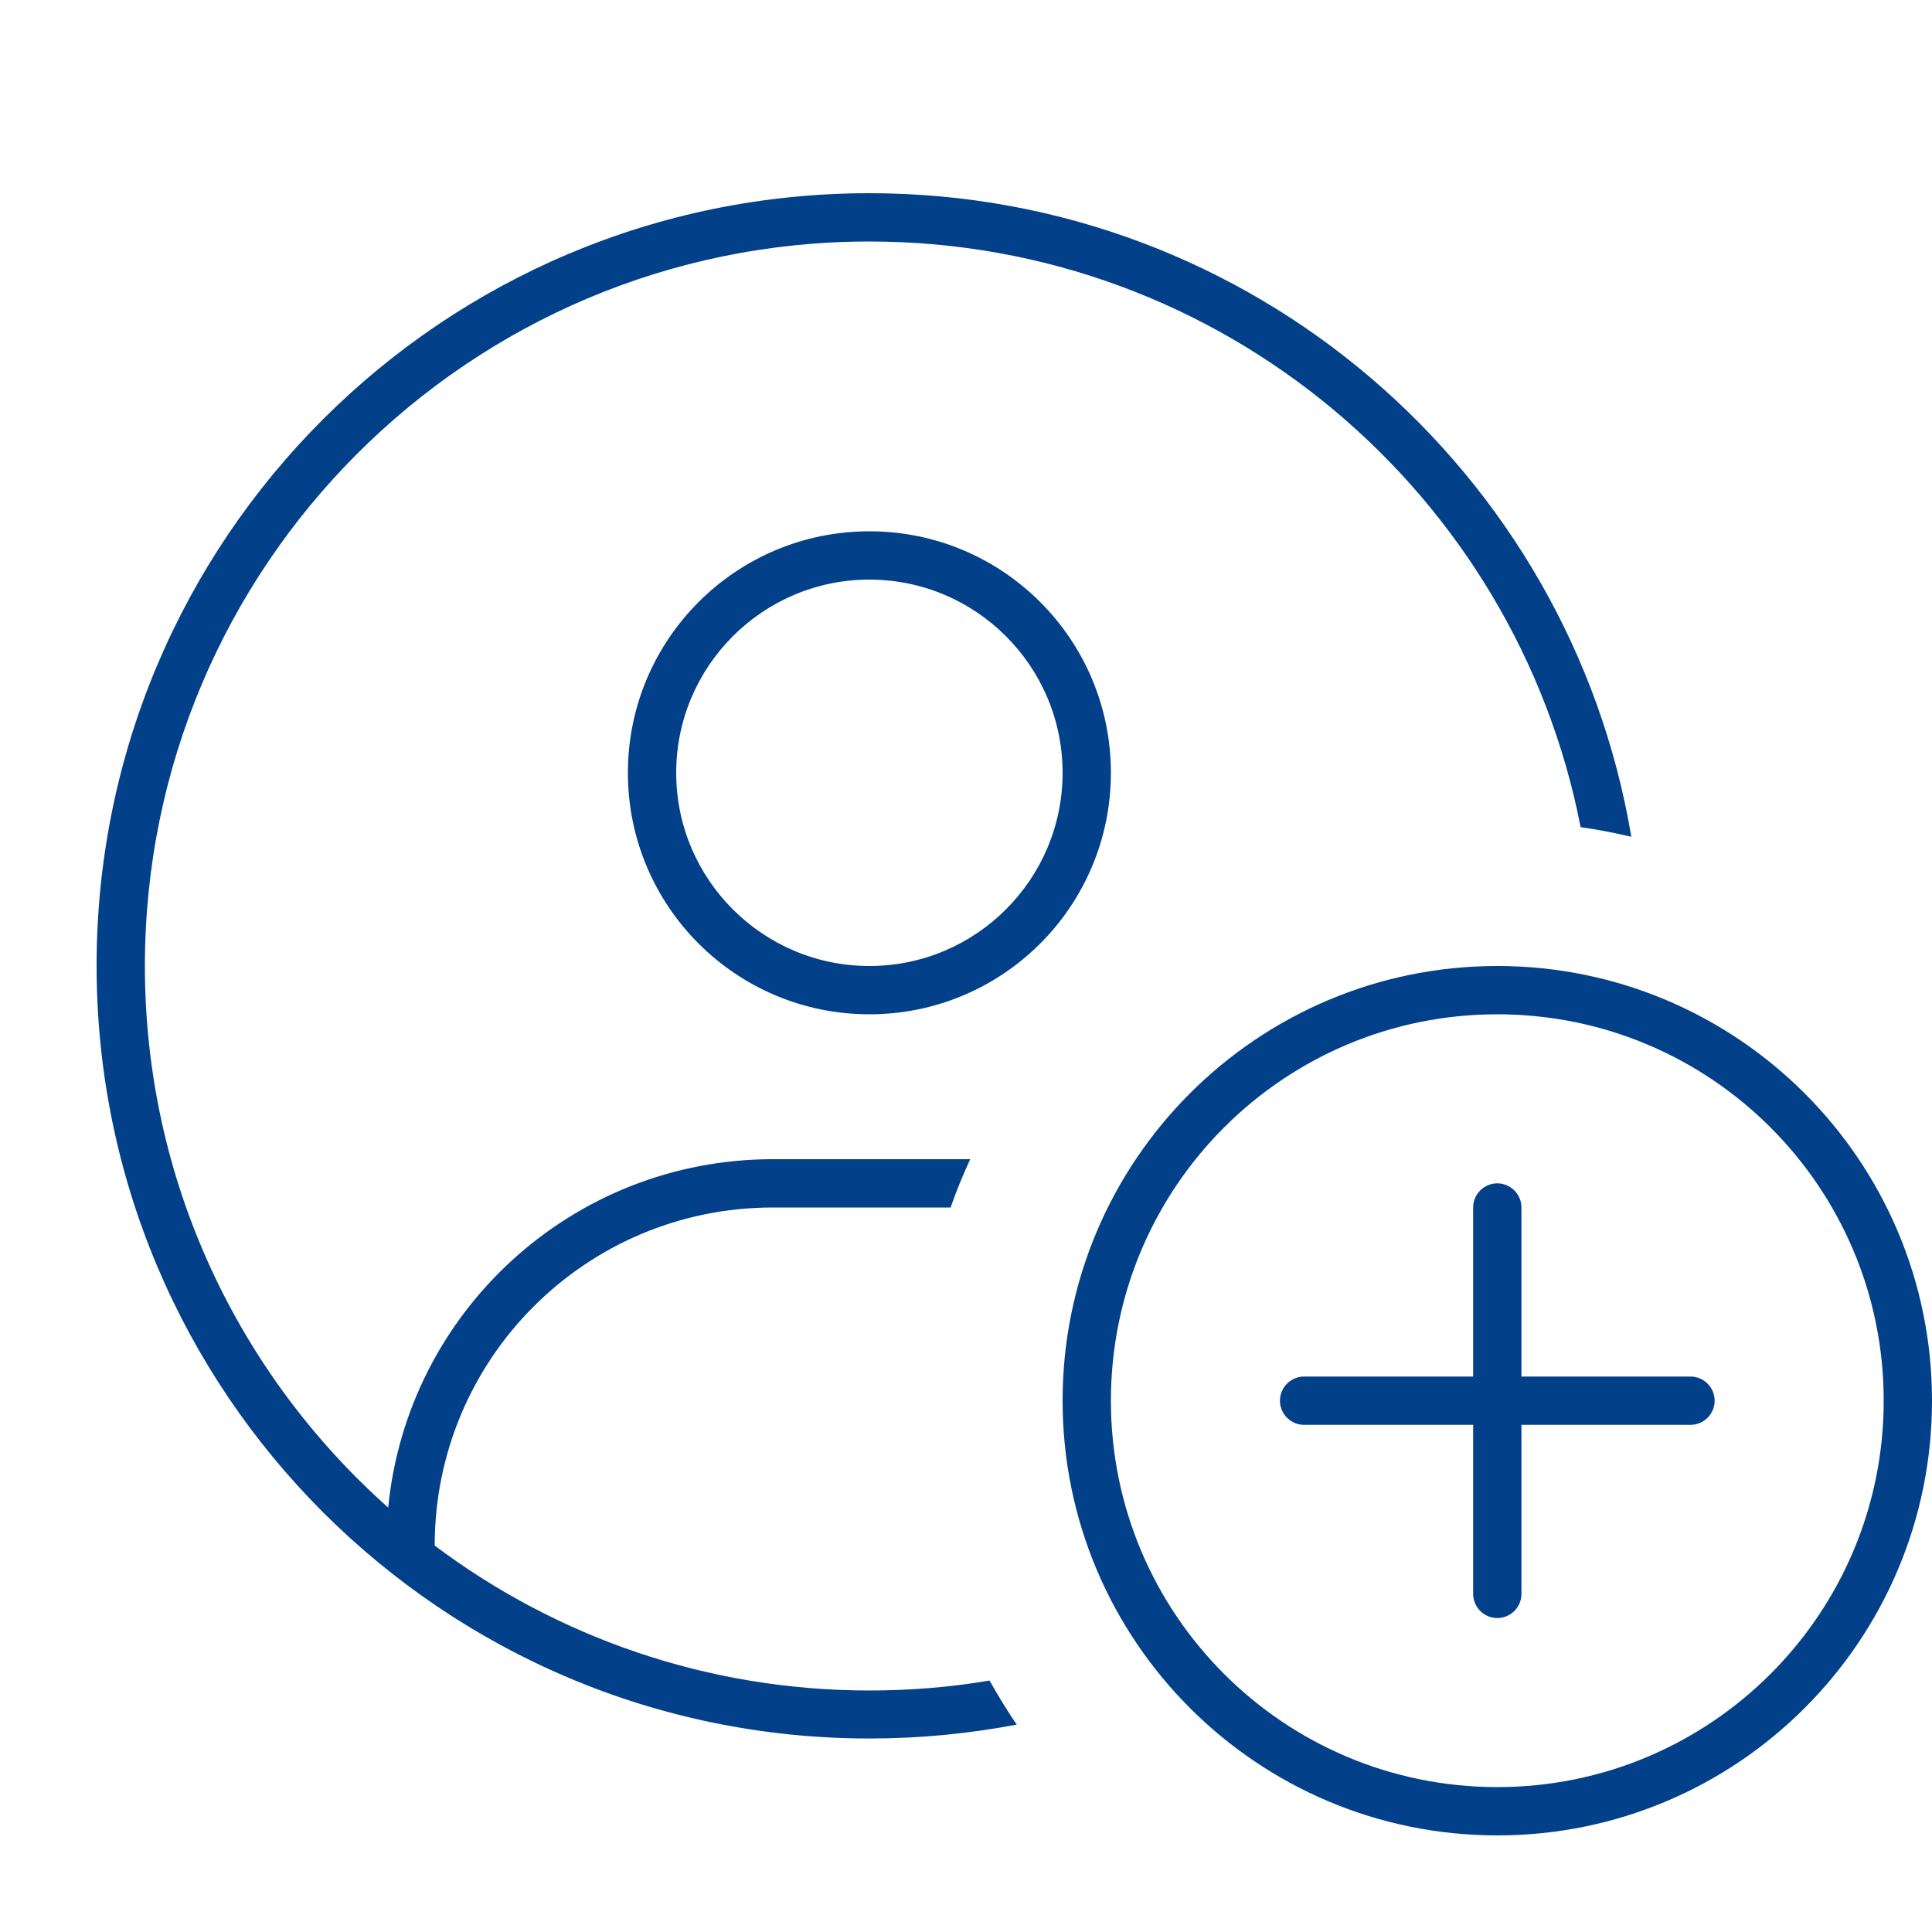 <?xml version="1.0" encoding="UTF-8"?>
<svg id="Ebene_1" data-name="Ebene 1" xmlns="http://www.w3.org/2000/svg" viewBox="0 0 640 640">
  <defs>
    <style>
      .cls-1 {
        fill: #024089;
      }
    </style>
  </defs>
  <path class="cls-1" d="M320,384h1.4c-2.4,5.2-4.6,10.5-6.5,16h-58.9c-61.9,0-112,50.1-112,112h0c40.1,30.1,90,48,144,48,13.6,0,26.9-1.1,39.8-3.3,2.8,5,5.8,9.9,9,14.6-15.8,3-32.1,4.6-48.8,4.6-141.4,0-256-114.6-256-256S146.6,64,288,64c126.8,0,232.1,92.2,252.4,213.2-5.5-1.3-11.1-2.4-16.8-3.2-21.5-110.5-118.8-194-235.6-194-132.5,0-240,107.5-240,240,0,71.4,31.2,135.5,80.6,179.4,6.3-64.8,60.9-115.4,127.4-115.4h64ZM208,256c0-44.2,35.8-80,80-80s80,35.8,80,80-35.8,80-80,80-80-35.8-80-80ZM288,320c35.3,0,64-28.7,64-64s-28.7-64-64-64-64,28.7-64,64,28.7,64,64,64ZM624,464c0-70.7-57.3-128-128-128s-128,57.3-128,128,57.3,128,128,128,128-57.3,128-128ZM352,464c0-79.5,64.5-144,144-144s144,64.5,144,144-64.5,144-144,144-144-64.5-144-144ZM504,400v56h56c4.4,0,8,3.6,8,8s-3.6,8-8,8h-56v56c0,4.4-3.6,8-8,8s-8-3.6-8-8v-56h-56c-4.4,0-8-3.6-8-8s3.6-8,8-8h56v-56c0-4.4,3.6-8,8-8s8,3.6,8,8Z"/>
</svg>